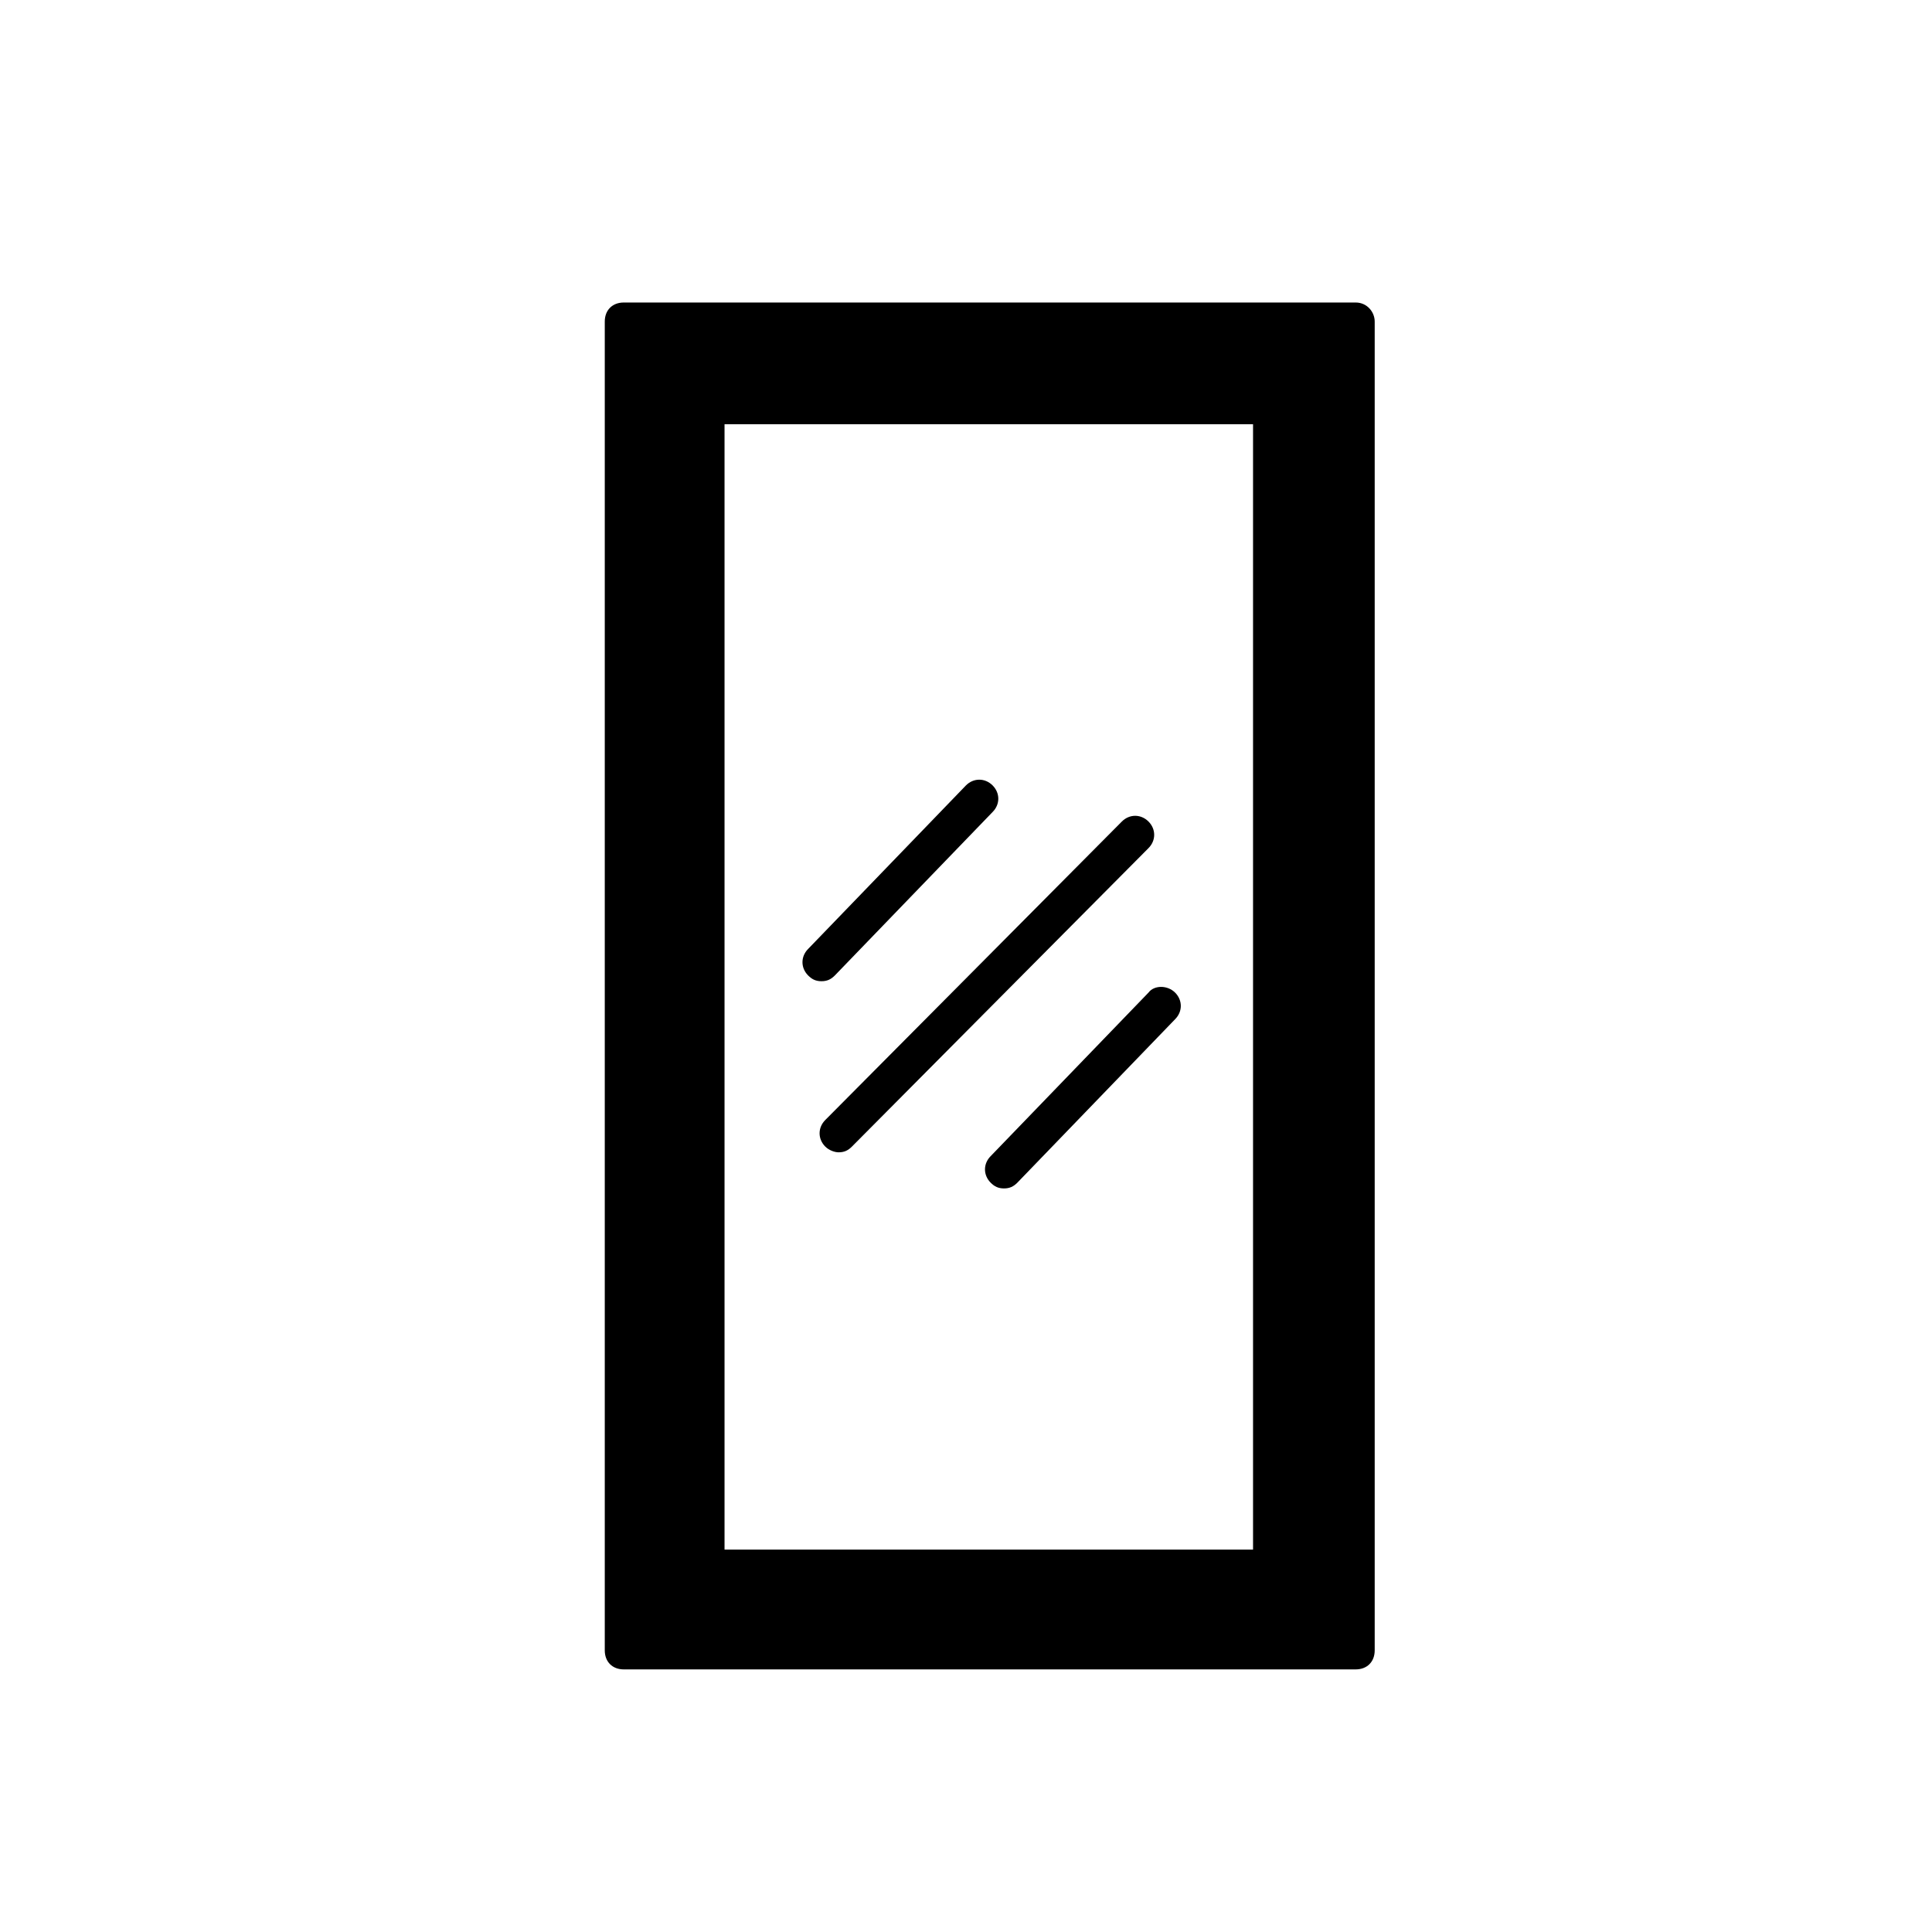 <?xml version="1.0" encoding="UTF-8"?>
<!-- Uploaded to: ICON Repo, www.svgrepo.com, Generator: ICON Repo Mixer Tools -->
<svg fill="#000000" width="800px" height="800px" version="1.1" viewBox="144 144 512 512" xmlns="http://www.w3.org/2000/svg">
 <g>
  <path d="m503.28 224.17h-193.97c-3.023 0-5.039 2.016-5.039 5.039v352.16c0 3.023 2.016 5.039 5.039 5.039h193.96c3.023 0 5.039-2.016 5.039-5.039v-352.16c0-2.519-2.016-5.039-5.035-5.039zm-167.27 330v-297.75h140.06v298.25h-140.06z"/>
  <path d="m365.23 402.52 41.816-43.328c2.016-2.016 2.016-5.039 0-7.055-2.016-2.016-5.039-2.016-7.055 0l-41.816 43.328c-2.016 2.016-2.016 5.039 0 7.055 1.008 1.008 2.016 1.512 3.527 1.512s2.519-0.504 3.527-1.512z"/>
  <path d="m448.36 407.05-41.816 43.328c-2.016 2.016-2.016 5.039 0 7.055 1.008 1.008 2.016 1.512 3.527 1.512s2.519-0.504 3.527-1.512l41.816-43.328c2.016-2.016 2.016-5.039 0-7.055s-5.543-2.016-7.055 0z"/>
  <path d="m448.36 361.71c-2.016-2.016-5.039-2.016-7.055 0l-78.594 79.098c-2.016 2.016-2.016 5.039 0 7.055 1.008 1.008 2.519 1.512 3.527 1.512 1.512 0 2.519-0.504 3.527-1.512l78.594-79.098c2.016-2.019 2.016-5.043 0-7.055z"/>
 </g>
</svg>